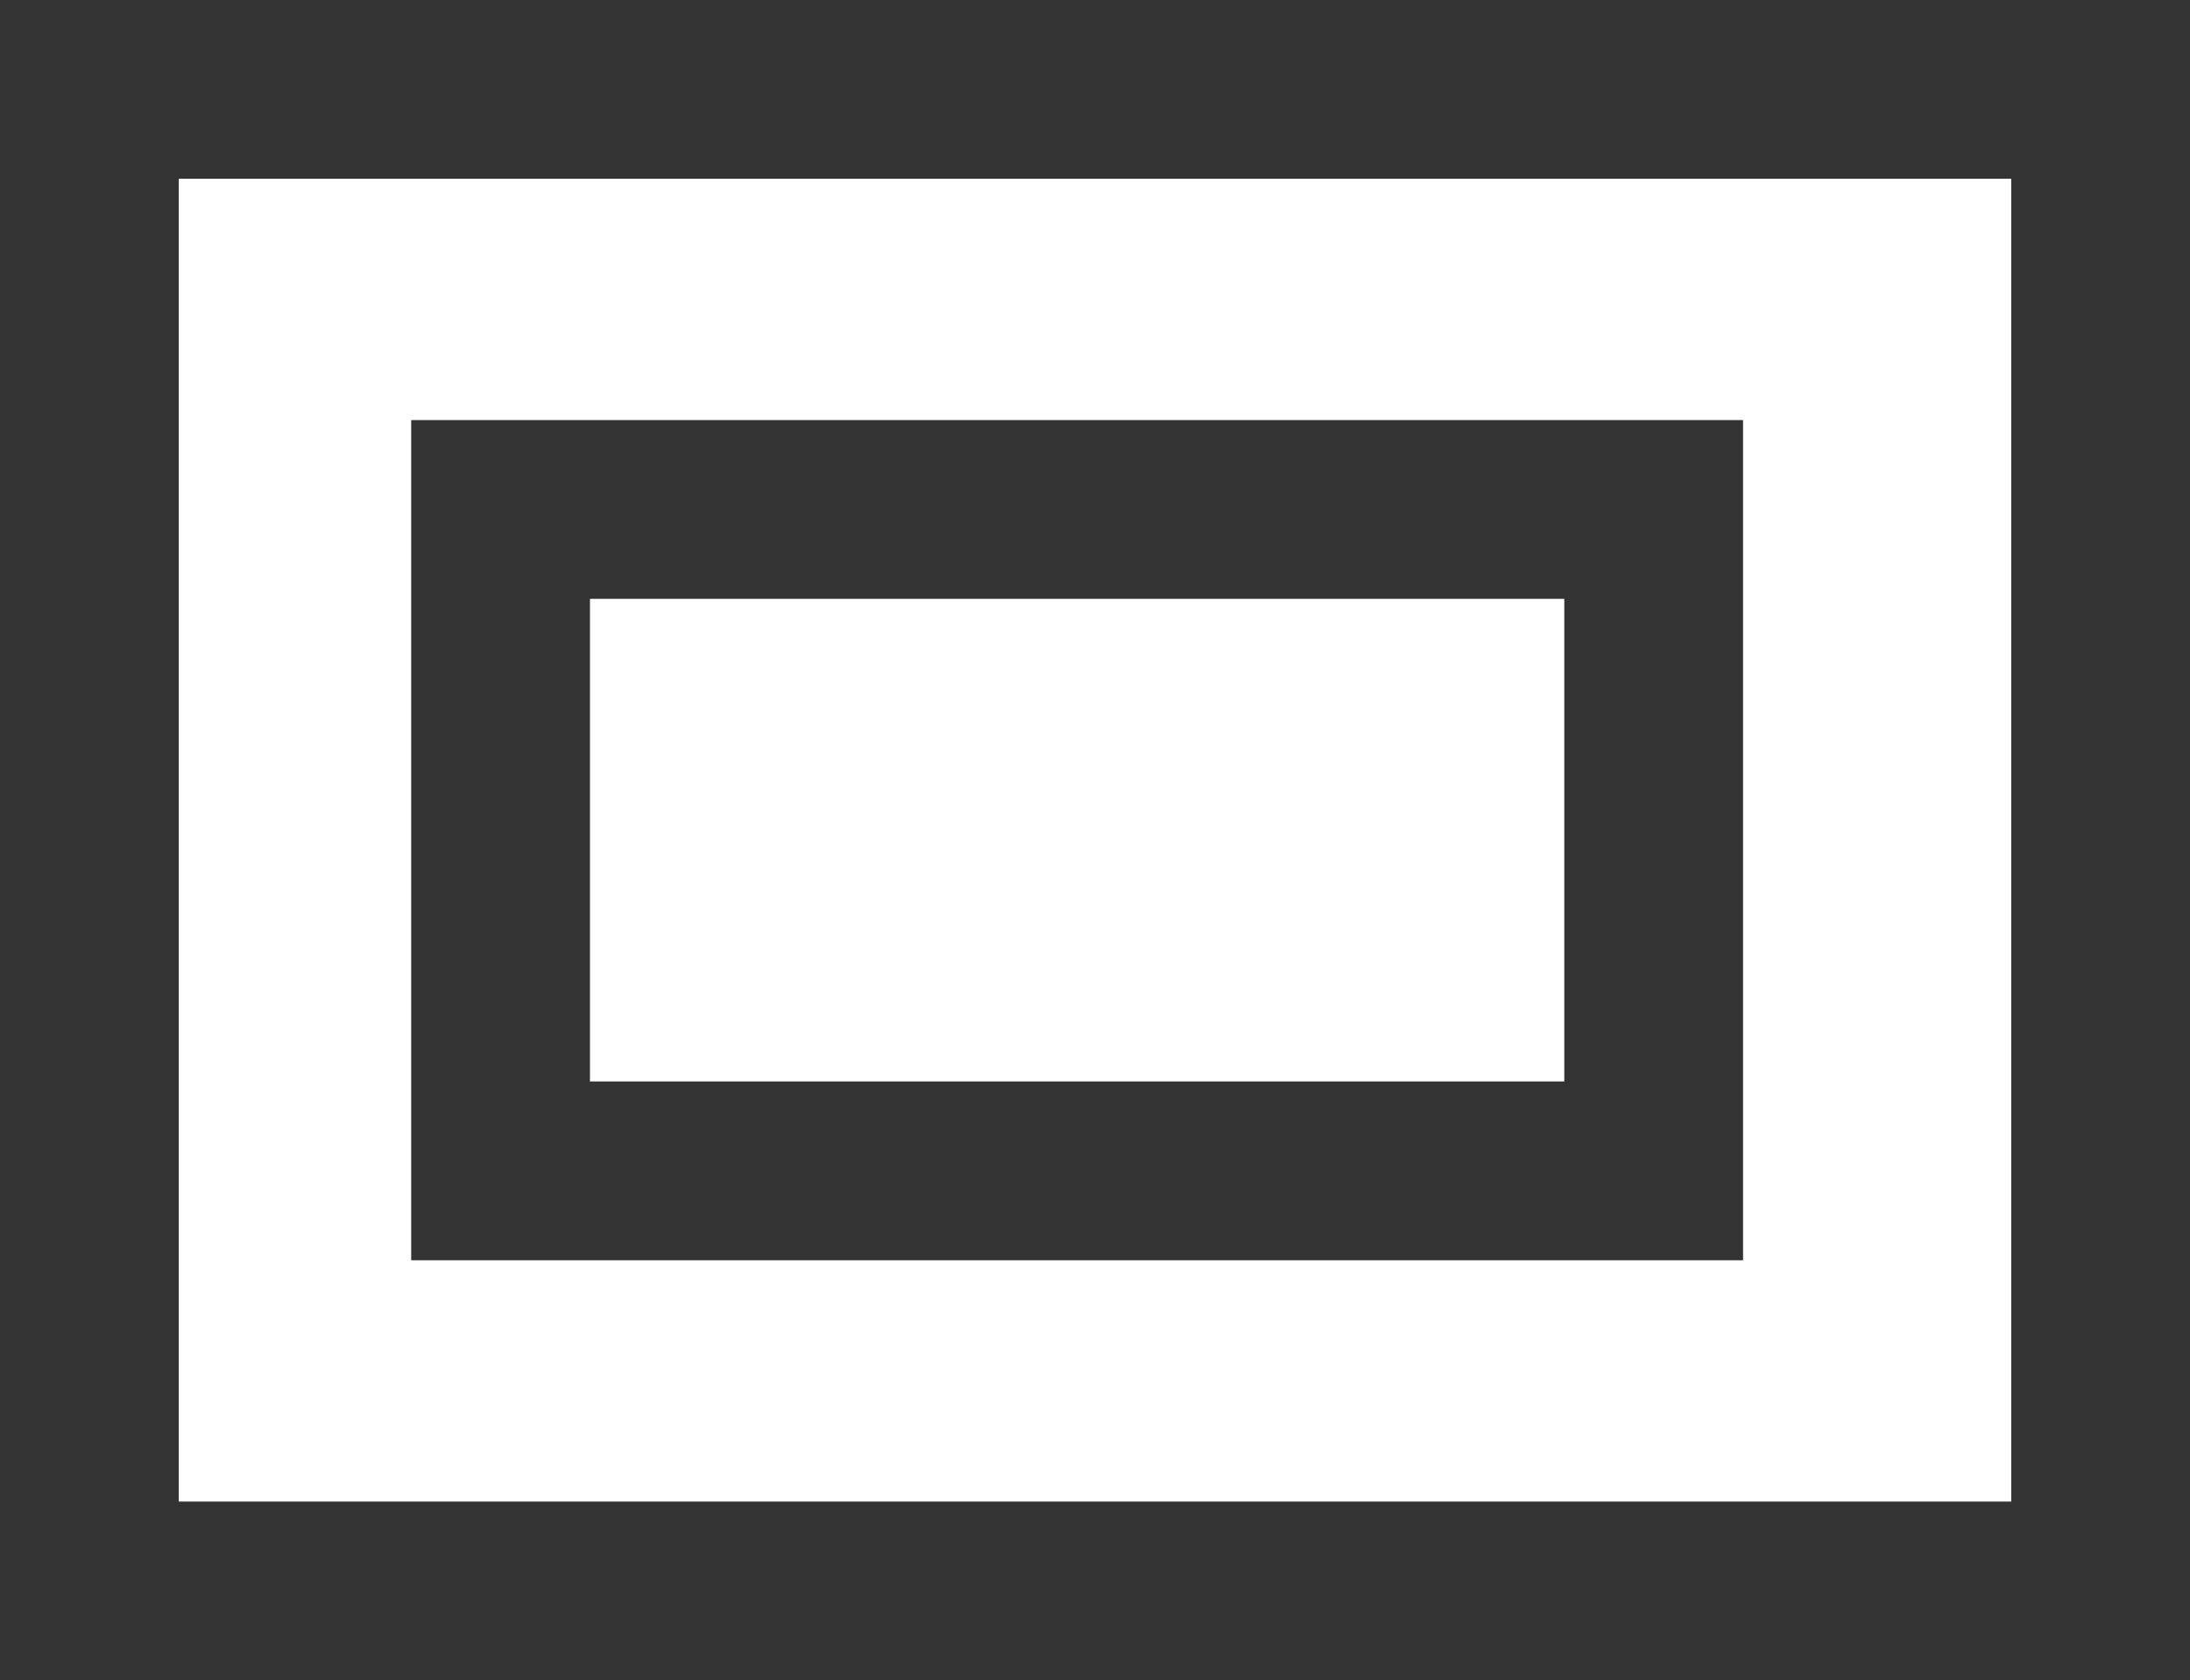 <?xml version="1.0" encoding="utf-8"?>
<!-- Generator: Adobe Illustrator 22.1.0, SVG Export Plug-In . SVG Version: 6.00 Build 0)  -->
<svg version="1.1" xmlns="http://www.w3.org/2000/svg" xmlns:xlink="http://www.w3.org/1999/xlink" x="0px" y="0px"
	 viewBox="0 0 24.5 18.8" style="enable-background:new 0 0 24.5 18.8;" xml:space="preserve">
<style type="text/css">
	.st0{display:none;}
	.st1{display:inline;fill:none;stroke:#333333;stroke-width:2;stroke-miterlimit:10;}
	.st2{fill:#333333;}
</style>
<g id="モト" class="st0">
	<rect x="1" y="1" class="st1" width="22.5" height="16.8"/>
	<rect x="5.6" y="5.7" class="st1" width="12.9" height="7.3"/>
</g>
<g id="ol">
	<g>
		<path class="st2" d="M24.5,18.8H0V0h24.5V18.8z M2,16.8h20.5V2H2V16.8z"/>
		<path class="st2" d="M19.5,14.1H4.6V4.7h14.9V14.1z M6.6,12.1h10.9V6.7H6.6V12.1z"/>
	</g>
</g>
</svg>
